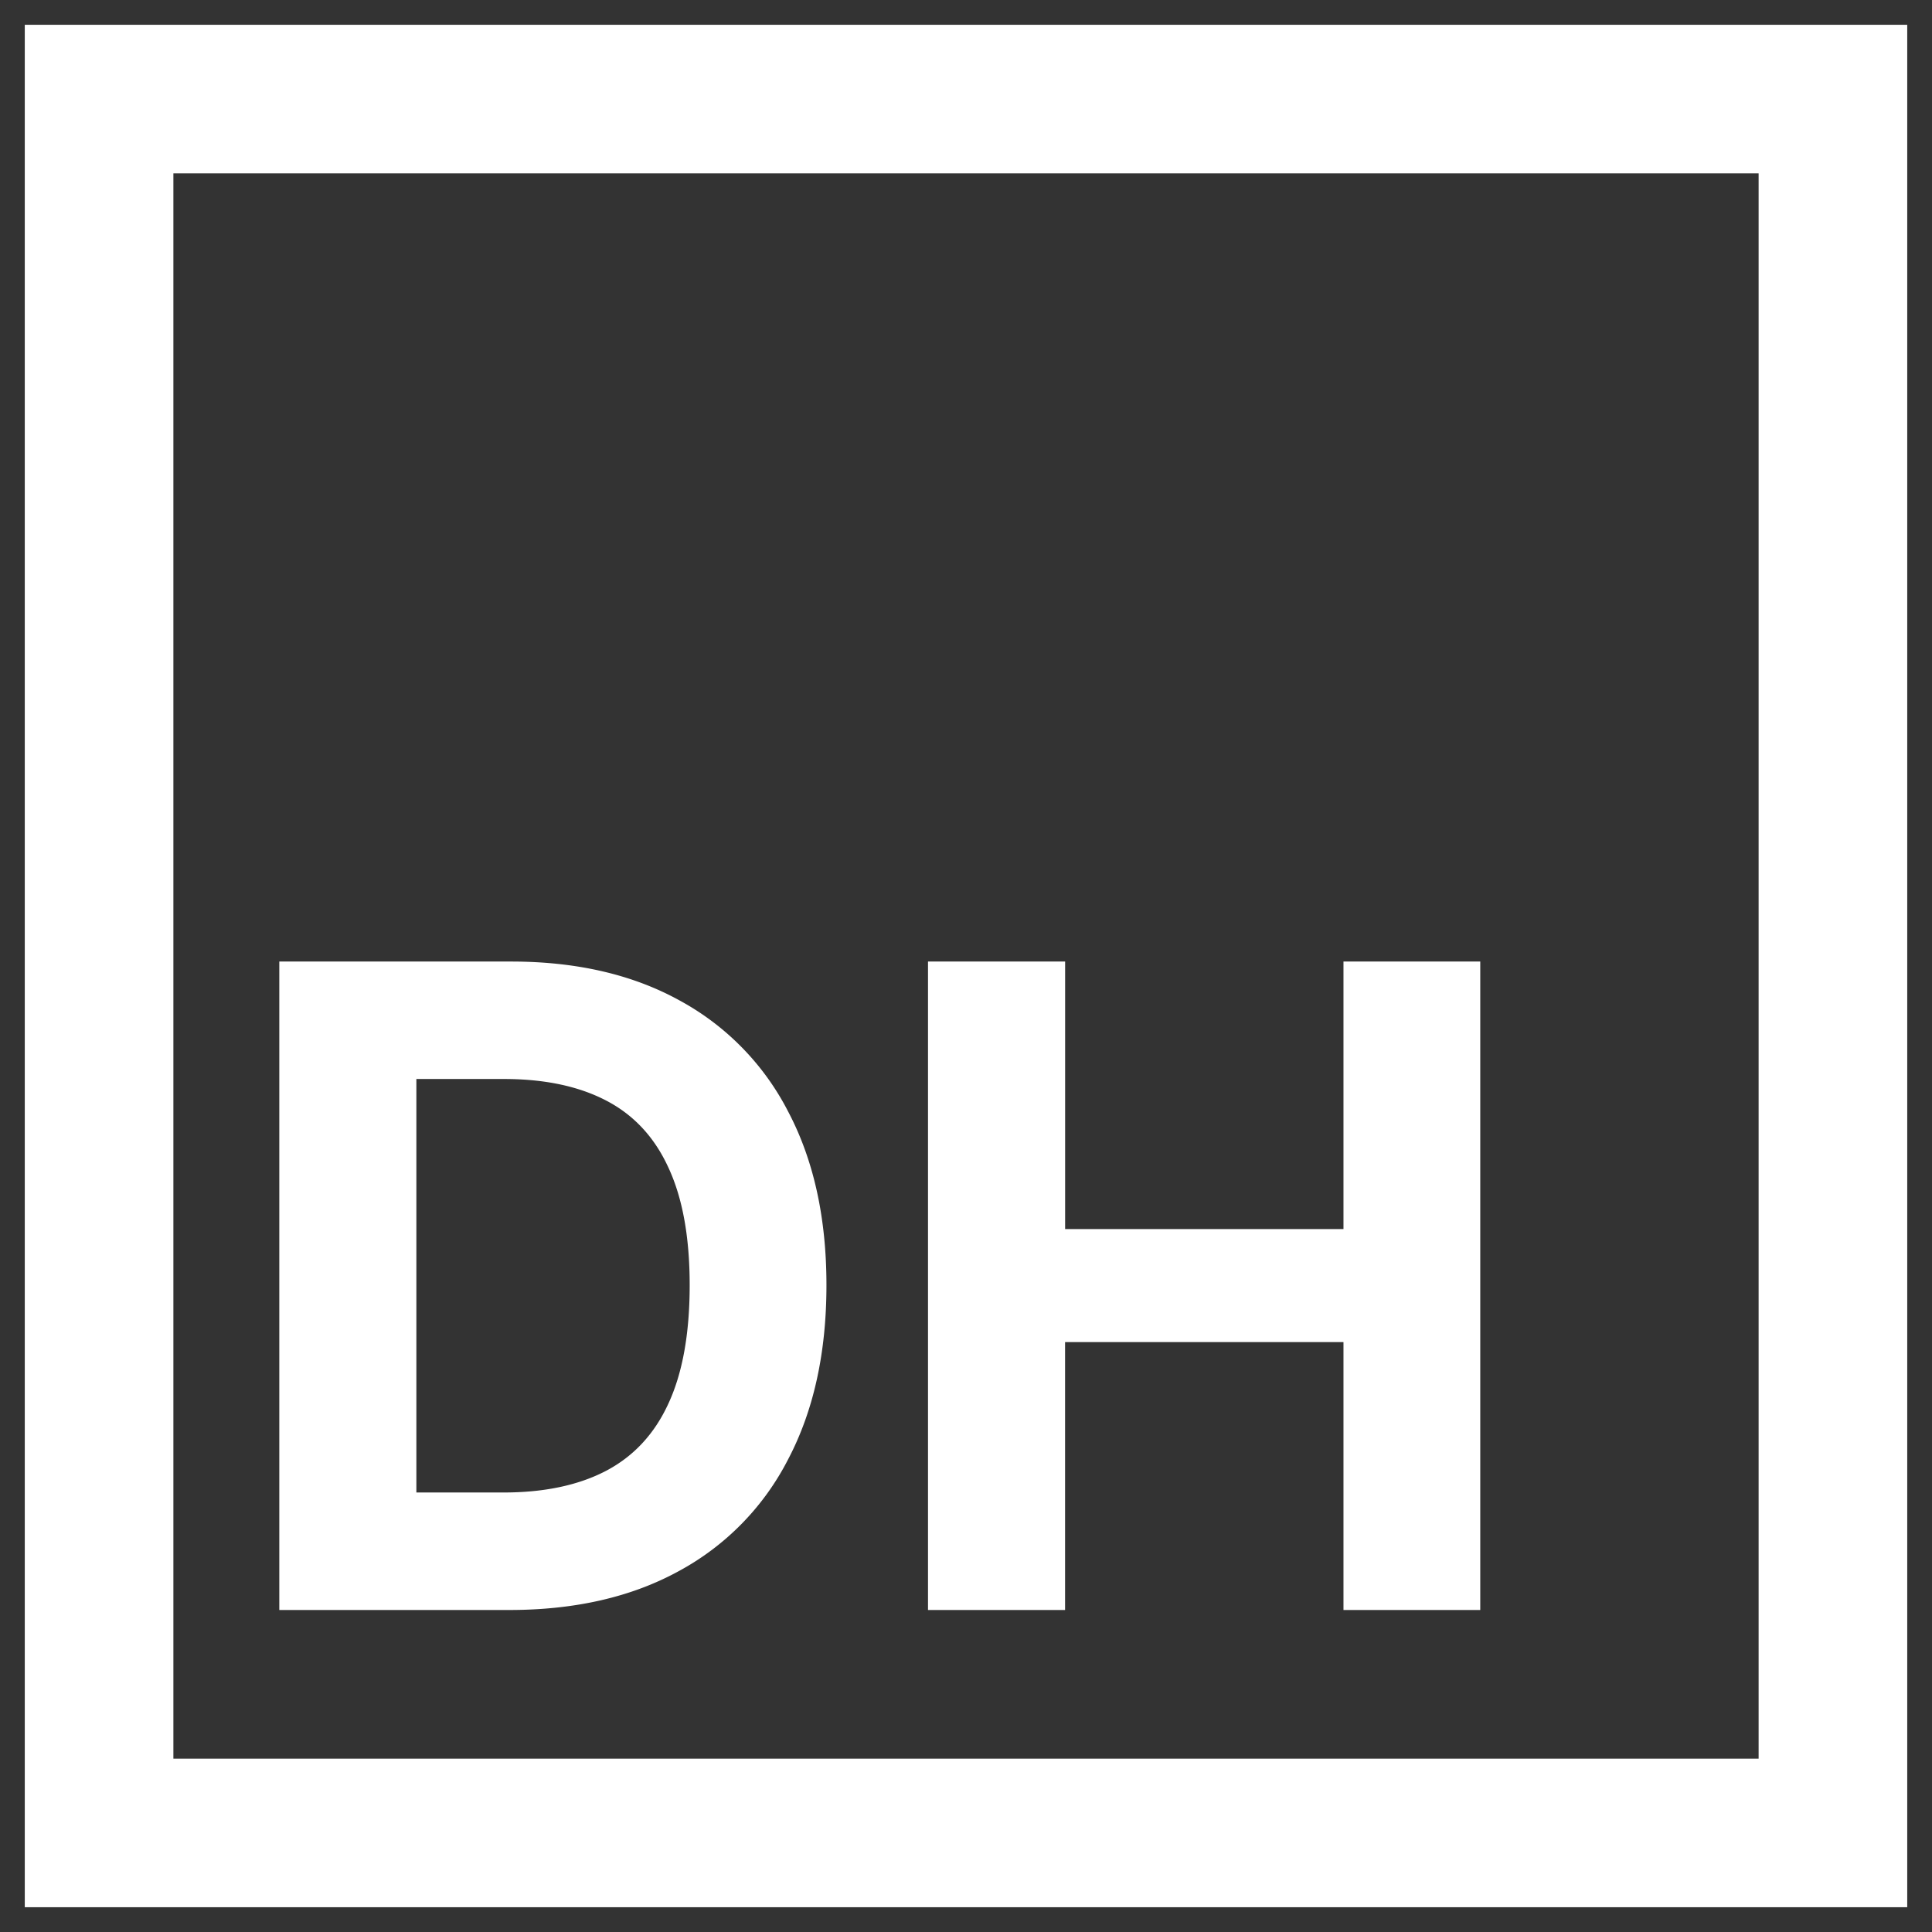 <svg xmlns="http://www.w3.org/2000/svg" width="39" height="39" fill="none"><rect width="100%" height="100%" fill="#333333" stroke="none"/><path stroke="#fff" stroke-width="3" d="M2 2h35v35H2V2Z" clip-rule="evenodd"/><path fill="#fff" d="M10.278 32.5h-4.64V19.41h4.679c1.316 0 2.45.261 3.4.785a5.304 5.304 0 0 1 2.193 2.244c.515.976.773 2.143.773 3.503 0 1.363-.258 2.535-.773 3.515a5.315 5.315 0 0 1-2.206 2.257c-.954.524-2.096.786-3.426.786Zm-1.873-2.372h1.758c.818 0 1.507-.144 2.065-.434.562-.294.984-.748 1.265-1.362.286-.617.429-1.414.429-2.39 0-.968-.143-1.758-.429-2.372-.28-.613-.7-1.065-1.259-1.355-.558-.29-1.246-.434-2.064-.434H8.405v8.348ZM18.733 32.5V19.41h2.768v5.4h5.619v-5.4h2.761V32.5H27.12v-5.408H21.5V32.5h-2.768Z"/></svg>